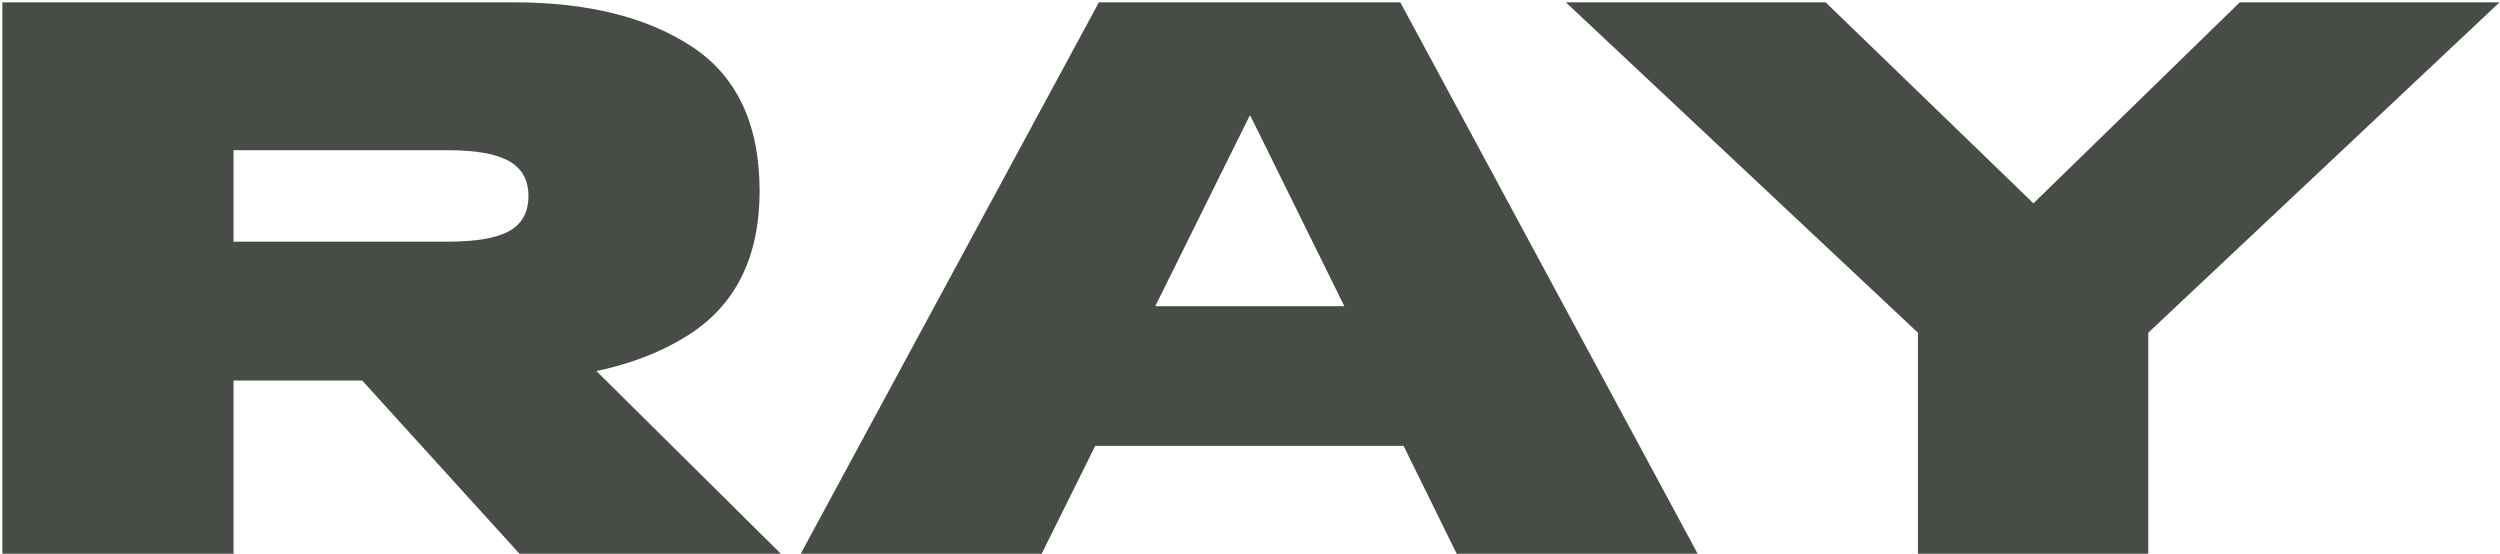 <?xml version="1.0" encoding="UTF-8"?> <svg xmlns="http://www.w3.org/2000/svg" width="456" height="101" viewBox="0 0 456 101" fill="none"><path d="M0.43 101V0.425H93.704C107.213 0.425 118.066 3.132 126.261 8.546C134.456 13.959 138.553 22.725 138.553 34.844C138.553 46.863 134.207 55.63 125.516 61.142C116.824 66.656 105.227 69.412 90.724 69.412H42.597V101H0.43ZM94.747 101L52.133 54.065H95.045L142.427 101H94.747ZM42.597 44.082H81.635C86.8 44.082 90.55 43.436 92.885 42.145C95.219 40.854 96.386 38.718 96.386 35.738C96.386 32.857 95.219 30.747 92.885 29.405C90.55 28.064 86.8 27.394 81.635 27.394H42.597V44.082ZM146.051 101L200.436 0.425H255.417L309.653 101H265.698L256.013 81.332H199.765L190.006 101H146.051ZM210.717 55.853H245.21L228.075 21.136H227.926L210.717 55.853ZM350.873 61.664L285.611 0.425H332.993L373.67 39.761H368.157L408.536 0.425H455.918L390.805 61.664H350.873ZM349.83 101V44.827H391.848V101H349.83Z" fill="#474D46"></path></svg> 